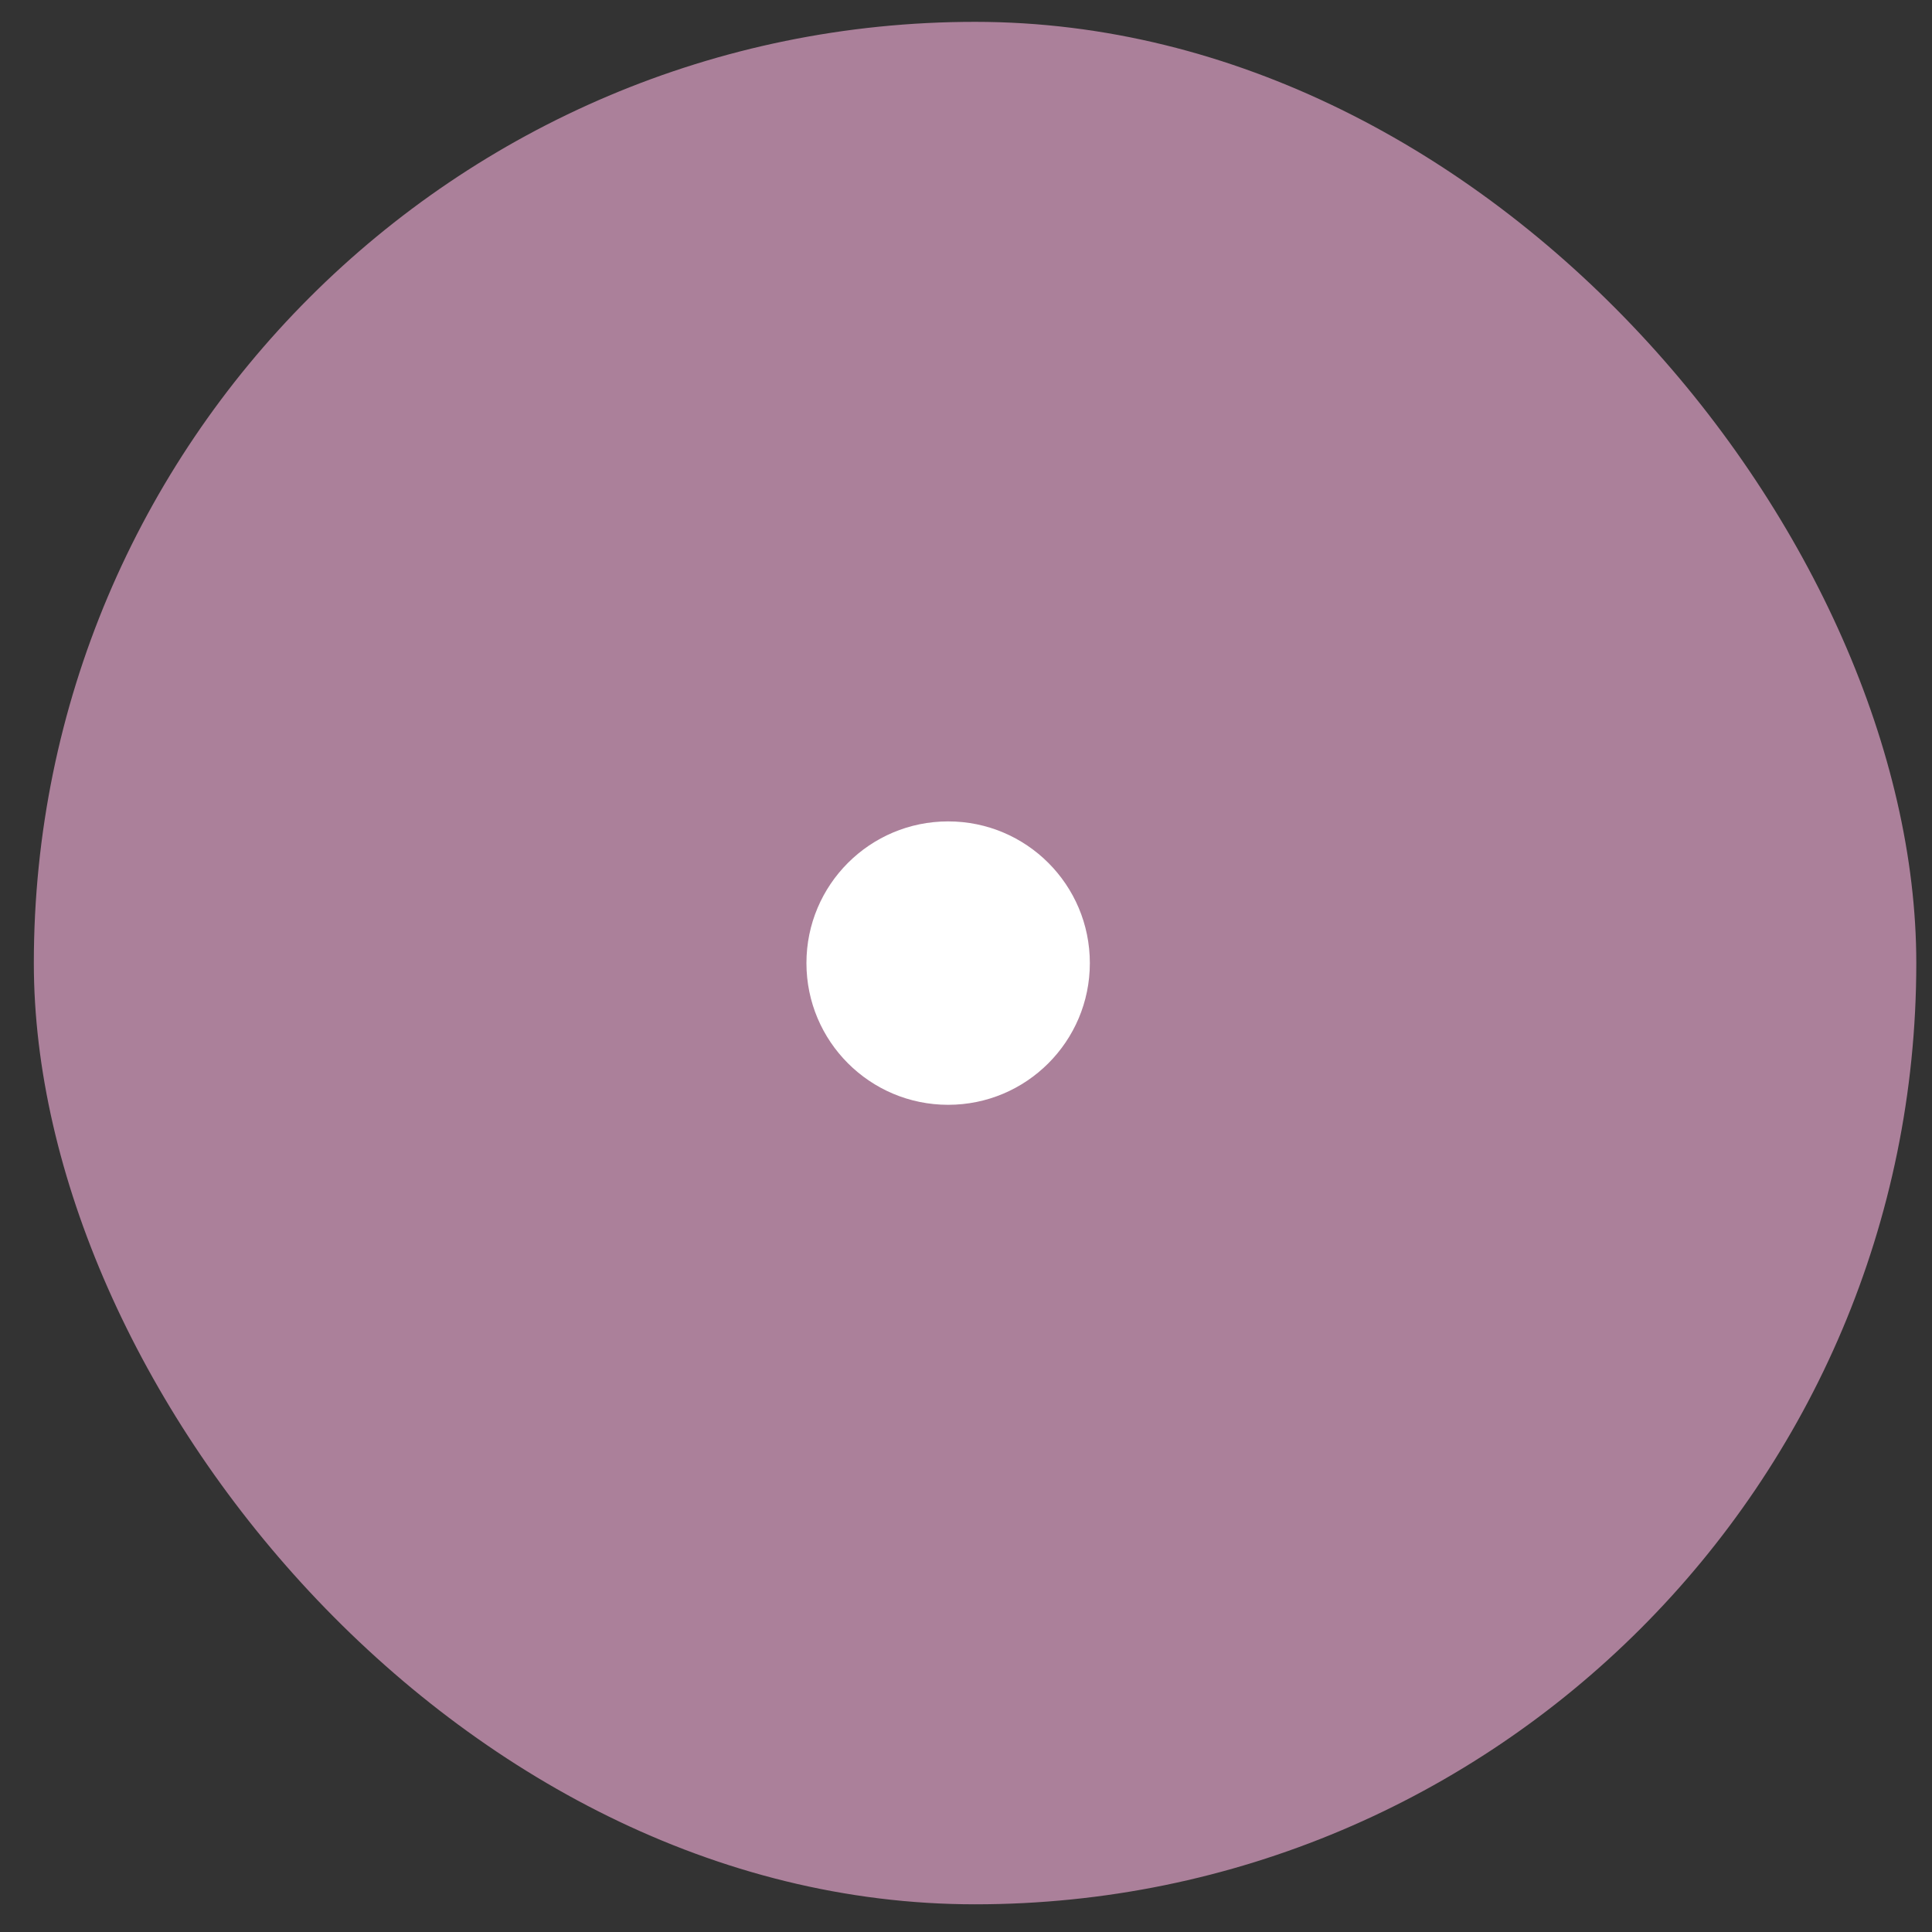 <svg width="39" height="39" viewBox="0 0 39 39" fill="none" xmlns="http://www.w3.org/2000/svg">
<rect x="0" y="0" width="39" height="39" fill="#333333" stroke="none"/>
<rect x="0.683" y="0.441" width="38" height="38" rx="19" fill="#AB809A"/>
<path d="M19.14 22.302C20.72 22.302 22 21.021 22 19.441C22 17.861 20.72 16.581 19.14 16.581C17.56 16.581 16.279 17.861 16.279 19.441C16.279 21.021 17.56 22.302 19.14 22.302Z" fill="white"/>
</svg>
